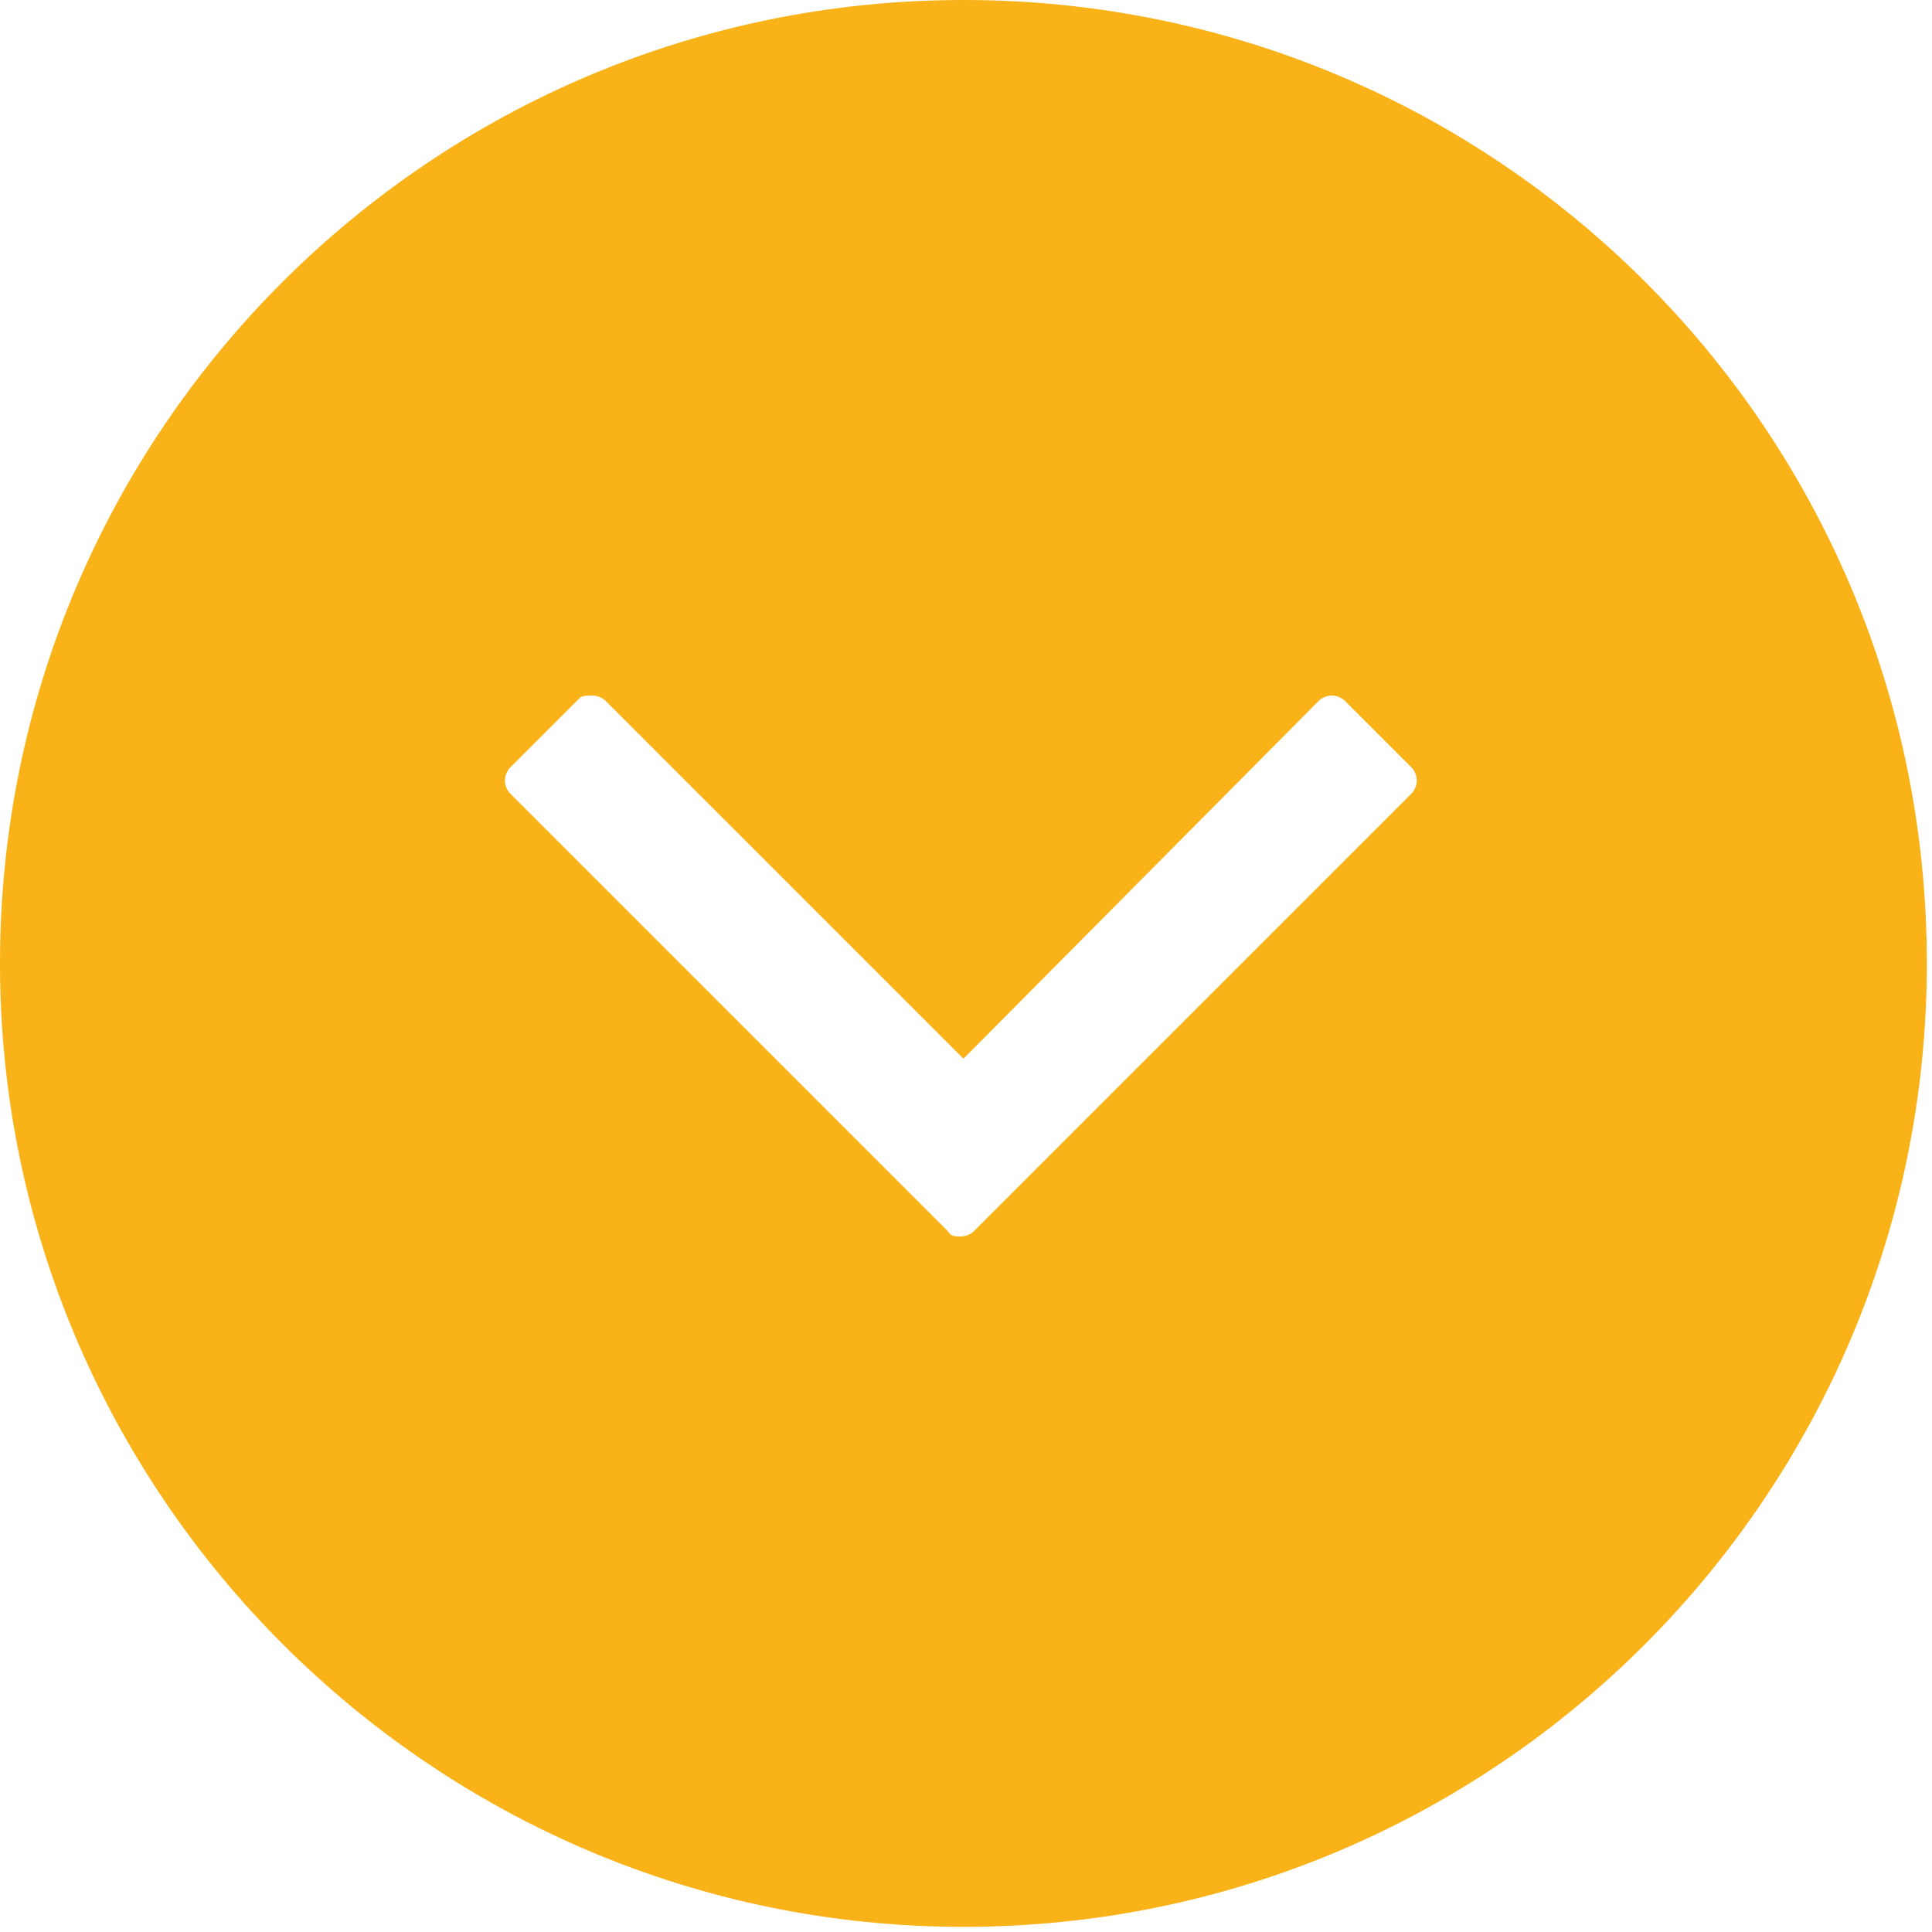 <?xml version="1.0" encoding="utf-8"?>
<!-- Generator: Adobe Illustrator 23.0.2, SVG Export Plug-In . SVG Version: 6.00 Build 0)  -->
<svg version="1.1" id="Layer_1" xmlns="http://www.w3.org/2000/svg" xmlns:xlink="http://www.w3.org/1999/xlink" x="0px" y="0px"
	 viewBox="0 0 75 75" style="enable-background:new 0 0 75 75;" xml:space="preserve">
<style type="text/css">
	.st0{fill:#F9B218;}
</style>
<path class="st0" d="M74.8,37.4C74.8,16.7,58.1,0,37.4,0C16.8,0,0,16.7,0,37.4C0,58,16.8,74.8,37.4,74.8
	C58.1,74.8,74.8,58,74.8,37.4z M36.8,47.8l-17-17c-0.1-0.1-0.2-0.3-0.2-0.5s0.1-0.4,0.2-0.5l2.7-2.7C22.6,27,22.8,27,23,27
	s0.4,0.1,0.5,0.2l13.9,13.9l13.8-13.9c0.1-0.1,0.3-0.2,0.5-0.2c0.2,0,0.4,0.1,0.5,0.2l2.6,2.6c0.1,0.1,0.2,0.3,0.2,0.5
	s-0.1,0.4-0.2,0.5l-17,17c-0.1,0.1-0.3,0.2-0.5,0.2S36.9,48,36.8,47.8z"/>
</svg>
